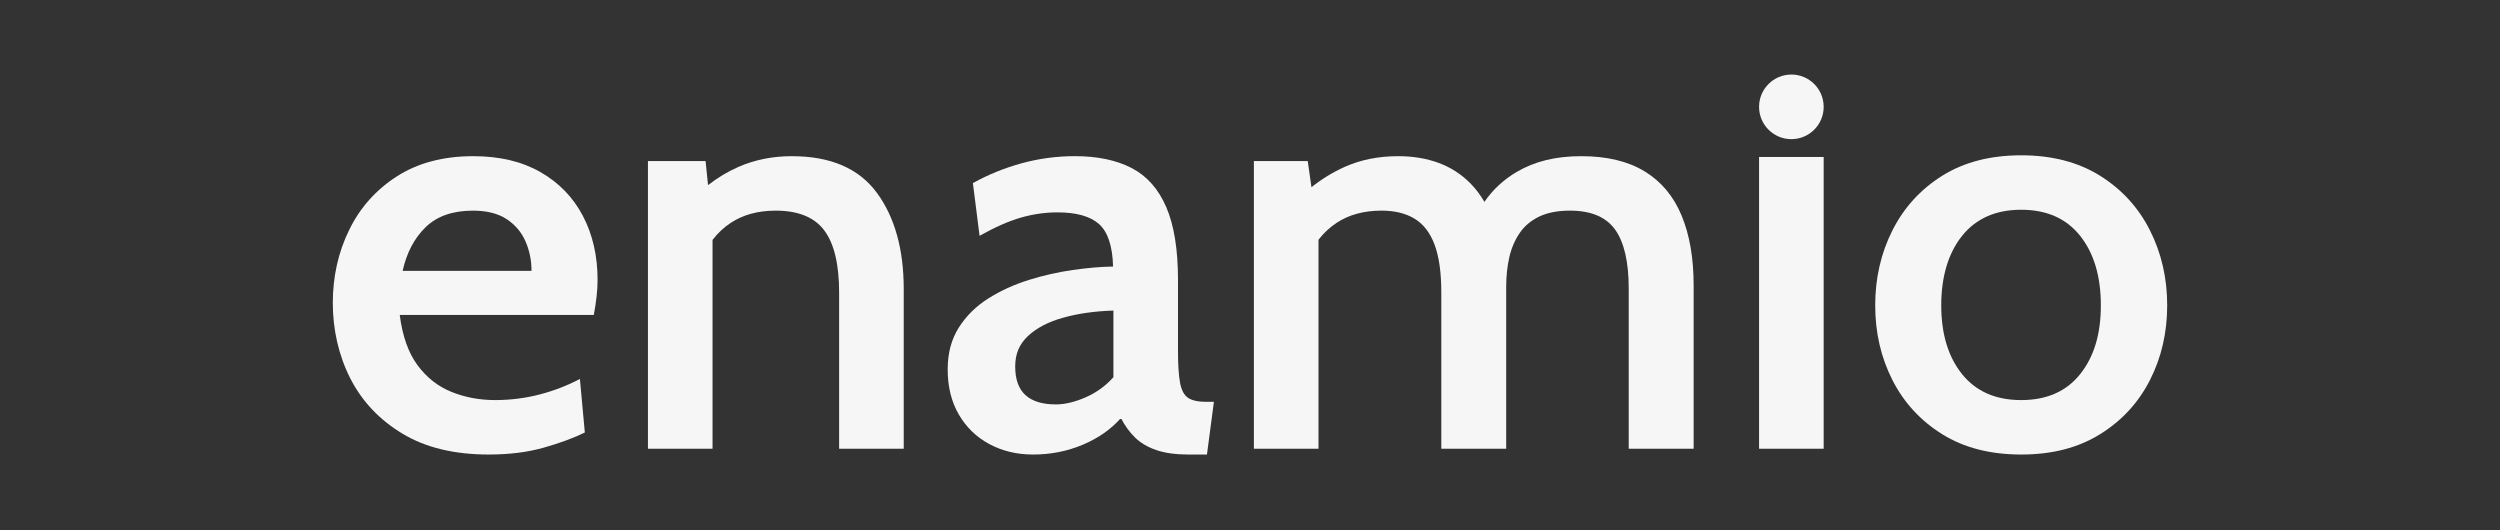 <svg width="132" height="28" viewBox="0 0 132 28" fill="none" xmlns="http://www.w3.org/2000/svg">
<rect x="0" y="0" width="132" height="28" fill="#333333" stroke="none"/>
<path d="M28.538 9.087C27.559 8.527 26.376 8.246 24.99 8.246C23.409 8.246 22.066 8.601 20.96 9.309C19.854 10.018 19.012 10.961 18.437 12.138C17.86 13.315 17.572 14.603 17.572 16C17.572 17.398 17.881 18.776 18.498 19.984C19.115 21.192 20.032 22.163 21.251 22.898C22.469 23.632 23.986 23.999 25.802 23.999C26.892 23.999 27.866 23.877 28.723 23.632C29.579 23.388 30.298 23.122 30.879 22.836L30.619 20.007C29.967 20.354 29.26 20.627 28.501 20.826C27.741 21.024 26.953 21.124 26.138 21.124C25.322 21.124 24.542 20.979 23.828 20.688C23.115 20.398 22.519 19.926 22.039 19.274C21.56 18.622 21.248 17.739 21.106 16.628H31.353C31.415 16.301 31.462 15.983 31.498 15.672C31.534 15.361 31.552 15.063 31.552 14.777C31.552 13.513 31.294 12.389 30.779 11.405C30.264 10.421 29.517 9.648 28.538 9.088L28.538 9.087ZM21.258 14.303C21.471 13.345 21.877 12.575 22.474 11.994C23.07 11.413 23.903 11.122 24.974 11.122C25.709 11.122 26.302 11.273 26.756 11.573C27.21 11.875 27.541 12.267 27.75 12.751C27.959 13.235 28.064 13.752 28.064 14.303H21.258Z" fill="#F6F6F6"/>
<path d="M41.812 8.246C40.793 8.246 39.852 8.435 38.99 8.812C38.428 9.058 37.892 9.38 37.384 9.775L37.255 8.506H34.211V23.693H37.622V12.668C37.899 12.308 38.218 12.005 38.585 11.765C39.238 11.336 40.028 11.122 40.956 11.122C42.149 11.122 43.006 11.472 43.525 12.17C44.045 12.868 44.306 13.961 44.306 15.451V23.694H47.717V15.268C47.717 13.157 47.242 11.46 46.294 10.174C45.346 8.89 43.852 8.247 41.813 8.247L41.812 8.246Z" fill="#F6F6F6"/>
<path d="M62.726 21.002C62.517 20.859 62.377 20.594 62.306 20.206C62.234 19.819 62.198 19.252 62.198 18.508V14.776C62.198 13.176 61.992 11.895 61.579 10.937C61.166 9.979 60.557 9.291 59.751 8.872C58.945 8.455 57.946 8.245 56.753 8.245C55.794 8.245 54.859 8.371 53.947 8.62C53.034 8.87 52.175 9.219 51.369 9.667L51.721 12.451C52.537 11.992 53.266 11.671 53.908 11.488C54.55 11.305 55.193 11.213 55.835 11.213C56.834 11.213 57.565 11.419 58.03 11.832C58.493 12.245 58.741 12.992 58.771 14.073C58.129 14.083 57.418 14.144 56.638 14.256C55.857 14.368 55.083 14.544 54.313 14.784C53.544 15.024 52.834 15.348 52.187 15.756C51.539 16.163 51.019 16.676 50.627 17.293C50.234 17.91 50.038 18.646 50.038 19.503C50.038 20.421 50.234 21.216 50.627 21.889C51.019 22.562 51.557 23.082 52.241 23.449C52.924 23.816 53.694 23.999 54.55 23.999C55.478 23.999 56.353 23.826 57.174 23.48C57.995 23.133 58.665 22.664 59.184 22.072C59.388 22.47 59.636 22.812 59.926 23.097C60.217 23.383 60.591 23.604 61.05 23.763C61.509 23.921 62.085 24 62.779 24H63.727L64.094 21.216H63.681C63.252 21.216 62.934 21.145 62.724 21.002L62.726 21.002ZM58.788 19.916C58.381 20.375 57.891 20.729 57.32 20.979C56.749 21.229 56.224 21.353 55.745 21.353C55.041 21.353 54.508 21.19 54.146 20.863C53.784 20.537 53.603 20.033 53.603 19.35C53.603 18.667 53.83 18.16 54.283 17.736C54.737 17.313 55.356 16.991 56.142 16.772C56.926 16.553 57.809 16.428 58.788 16.398V19.915L58.788 19.916Z" fill="#F6F6F6"/>
<path d="M86.837 9.049C85.96 8.514 84.844 8.246 83.488 8.246C82.132 8.246 81.03 8.522 80.092 9.072C79.393 9.482 78.821 10.012 78.377 10.659C78.169 10.303 77.933 9.987 77.668 9.714C77.183 9.214 76.618 8.845 75.97 8.605C75.323 8.366 74.606 8.246 73.821 8.246C72.781 8.246 71.841 8.435 70.999 8.812C70.377 9.092 69.793 9.449 69.245 9.885L69.049 8.506H66.205V23.693H69.616V12.659C69.896 12.299 70.219 11.996 70.587 11.757C71.235 11.333 72.022 11.121 72.95 11.121C73.643 11.121 74.225 11.264 74.694 11.55C75.163 11.836 75.515 12.294 75.749 12.927C75.984 13.559 76.101 14.4 76.101 15.45V23.693H79.527V15.129C79.527 14.588 79.581 14.079 79.688 13.6C79.795 13.12 79.976 12.692 80.231 12.315C80.485 11.938 80.833 11.645 81.271 11.435C81.71 11.226 82.25 11.121 82.892 11.121C84.004 11.121 84.798 11.455 85.278 12.123C85.757 12.79 85.997 13.833 85.997 15.25V23.692H89.424V15.066C89.424 13.628 89.212 12.4 88.788 11.38C88.365 10.361 87.715 9.583 86.838 9.048L86.837 9.049Z" fill="#F6F6F6"/>
<path d="M96.29 8.288H92.879V23.693H96.29V8.288Z" fill="#F6F6F6"/>
<path d="M113.517 12.162C112.91 10.958 112.032 9.997 110.88 9.278C109.728 8.559 108.341 8.2 106.72 8.2C105.099 8.2 103.7 8.559 102.552 9.278C101.405 9.997 100.528 10.958 99.921 12.162C99.314 13.365 99.011 14.685 99.011 16.123C99.011 17.561 99.314 18.876 99.921 20.069C100.528 21.261 101.405 22.215 102.552 22.928C103.7 23.642 105.088 23.999 106.72 23.999C108.352 23.999 109.728 23.643 110.88 22.928C112.032 22.215 112.911 21.261 113.517 20.069C114.124 18.876 114.428 17.561 114.428 16.123C114.428 14.685 114.124 13.365 113.517 12.162ZM109.831 19.756C109.102 20.669 108.065 21.124 106.719 21.124C105.373 21.124 104.333 20.668 103.599 19.756C102.865 18.844 102.498 17.632 102.498 16.123C102.498 14.614 102.865 13.37 103.599 12.452C104.334 11.535 105.374 11.075 106.719 11.075C108.064 11.075 109.102 11.535 109.831 12.452C110.56 13.37 110.925 14.593 110.925 16.123C110.925 17.653 110.56 18.843 109.831 19.756Z" fill="#F6F6F6"/>
<path d="M94.585 3.936H94.584C93.642 3.936 92.879 4.699 92.879 5.641V5.642C92.879 6.584 93.642 7.347 94.584 7.347H94.585C95.526 7.347 96.29 6.584 96.29 5.642V5.641C96.29 4.699 95.526 3.936 94.585 3.936Z" fill="#F6F6F6"/>
</svg>
